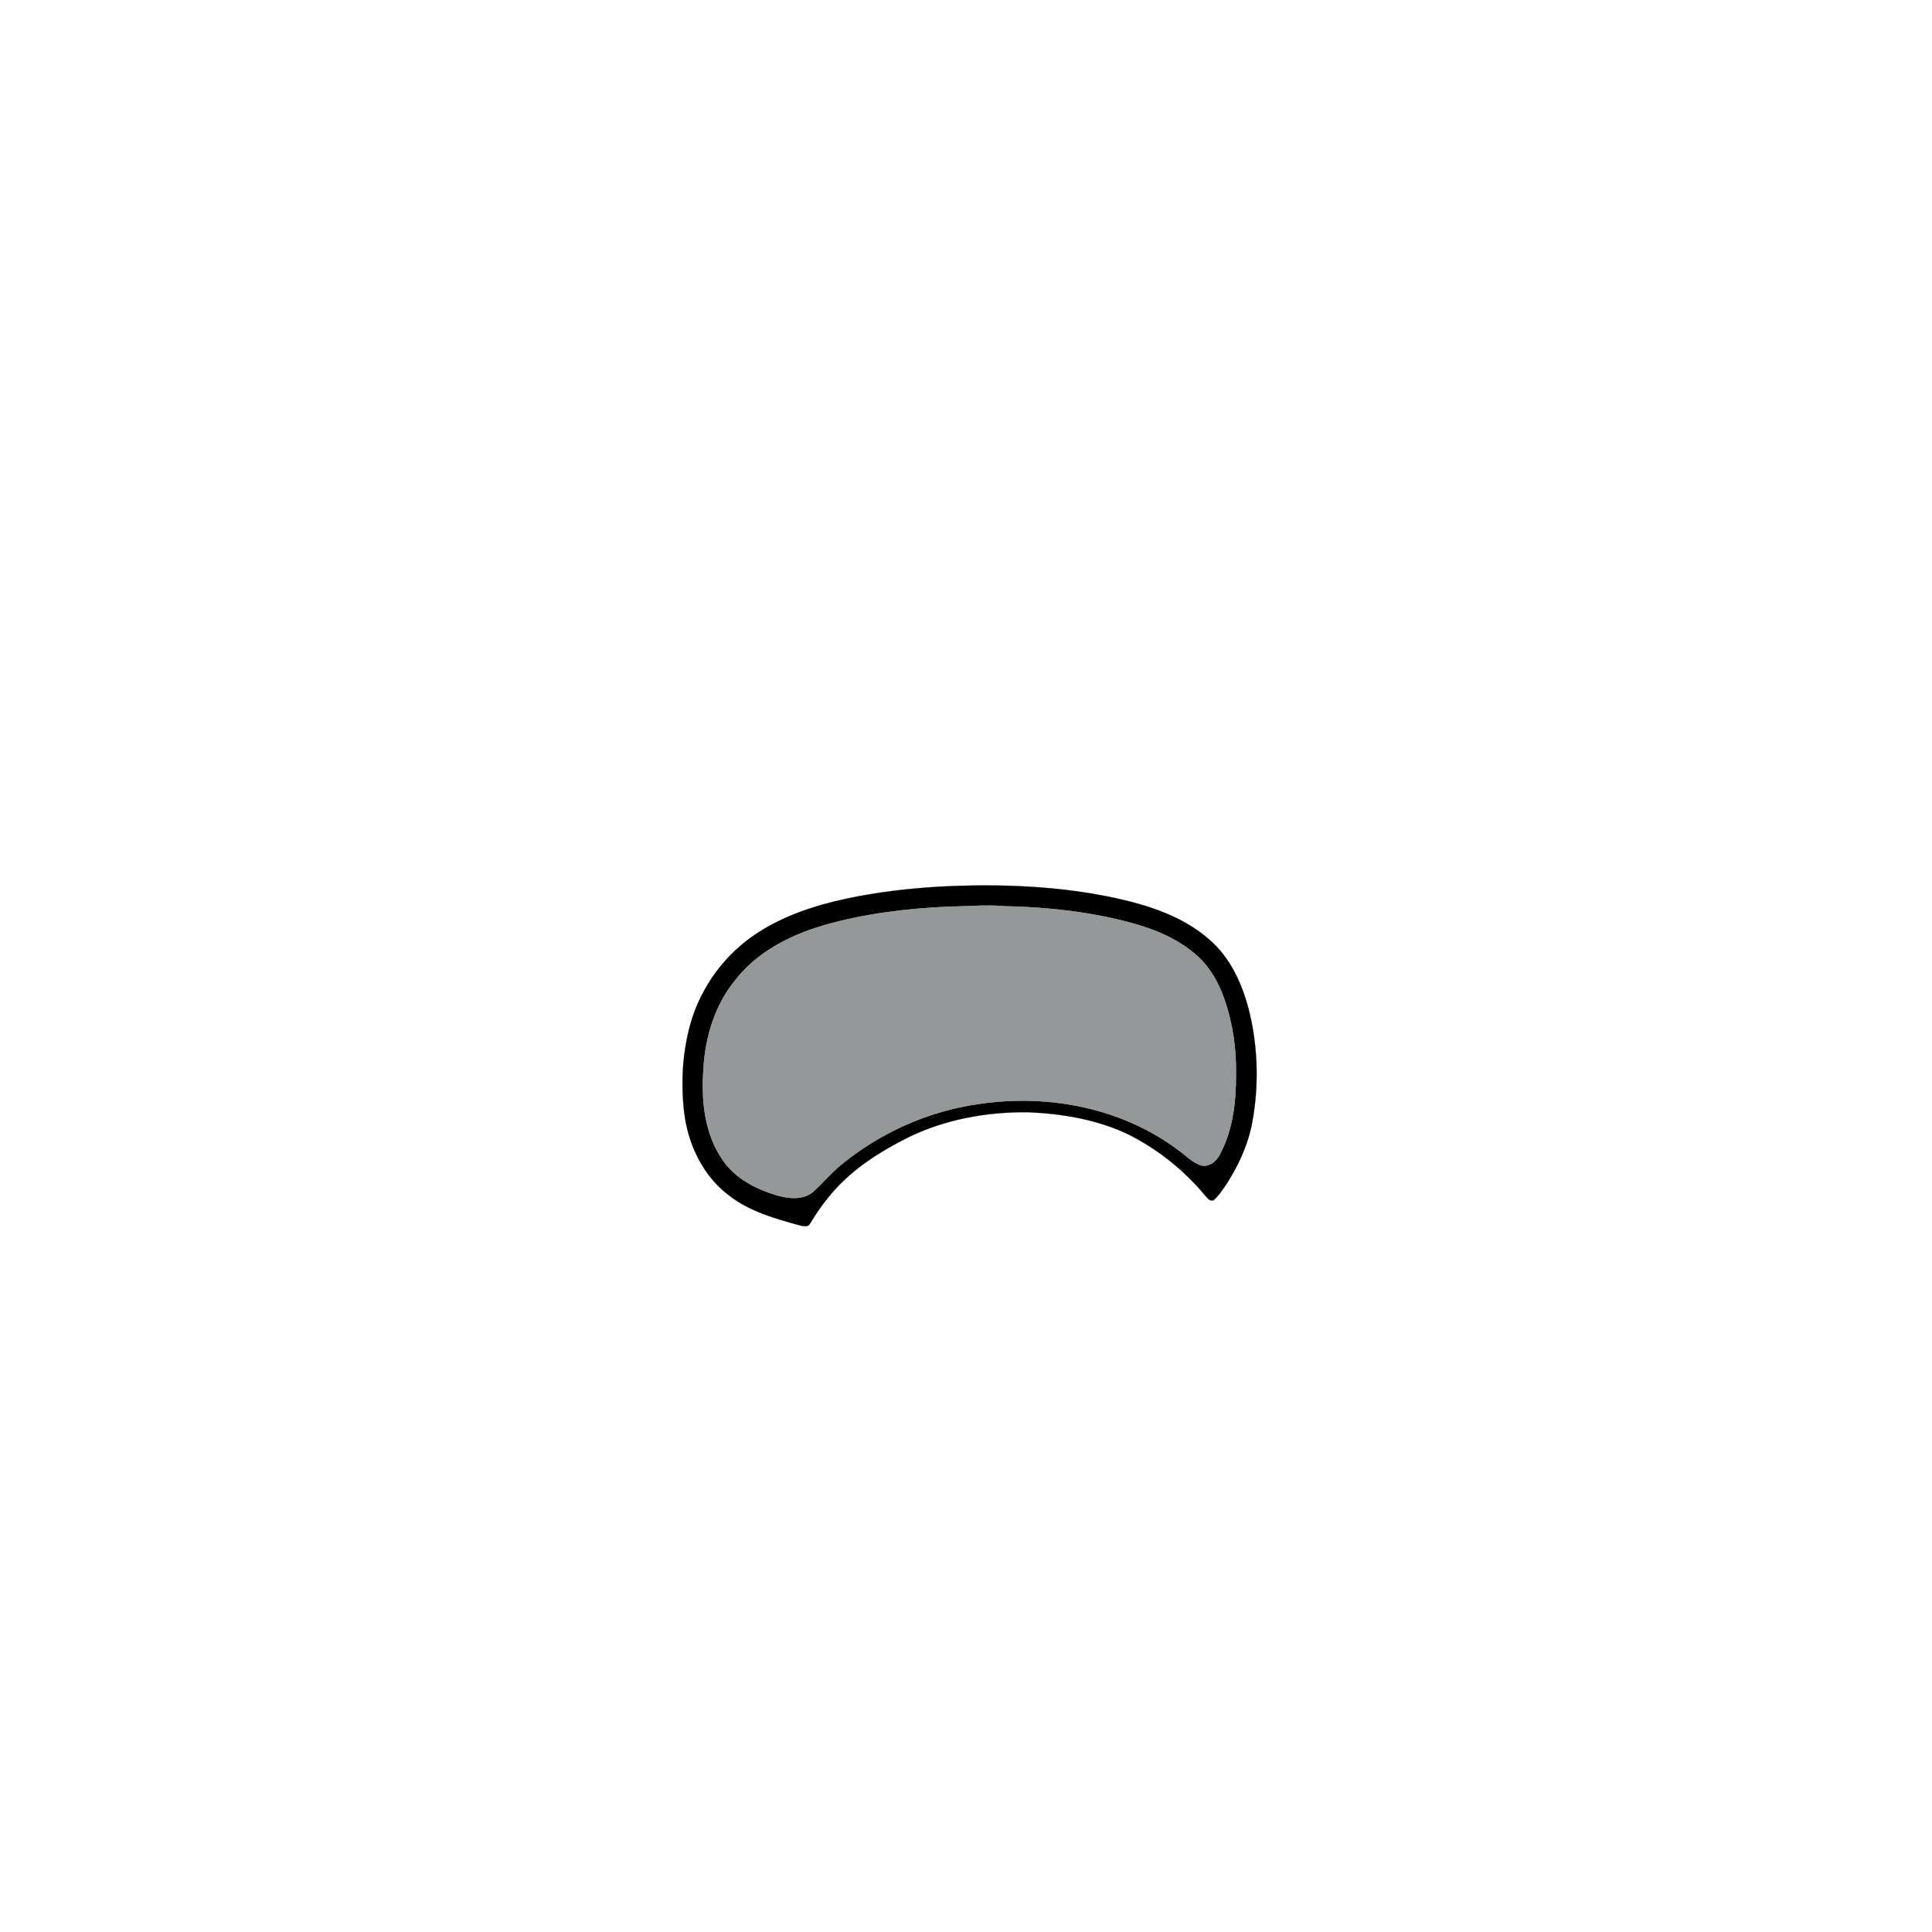 <?xml version="1.0" encoding="UTF-8" ?>
<!DOCTYPE svg PUBLIC "-//W3C//DTD SVG 1.1//EN" "http://www.w3.org/Graphics/SVG/1.1/DTD/svg11.dtd">
<svg width="1000pt" height="1000pt" viewBox="0 0 1000 1000" version="1.1" xmlns="http://www.w3.org/2000/svg">
<path fill="#000000" stroke="#000000" stroke-width="0.094" opacity="1.00" d=" M 486.57 458.91 C 517.14 457.37 548.07 458.46 578.06 465.00 C 595.10 468.80 612.43 474.49 625.78 486.20 C 637.18 495.91 643.40 510.22 646.84 524.51 C 651.19 543.04 651.59 562.50 648.09 581.20 C 645.91 592.81 640.82 603.68 634.40 613.52 C 632.47 616.26 630.62 619.14 628.02 621.31 C 625.86 621.87 624.77 619.73 623.51 618.47 C 612.64 605.49 599.11 594.72 583.97 587.13 C 567.78 579.39 549.75 576.43 531.96 575.67 C 510.44 575.49 488.61 579.43 469.27 589.12 C 455.79 595.93 442.74 604.17 432.48 615.39 C 427.43 620.91 423.08 627.02 419.21 633.41 C 418.37 635.22 416.02 634.63 414.46 634.38 C 401.50 630.84 388.09 627.15 377.32 618.73 C 363.60 608.43 355.88 591.77 354.04 574.98 C 352.38 559.83 353.33 544.30 357.47 529.60 C 362.92 510.62 375.38 493.75 391.94 482.99 C 405.90 473.84 422.02 468.61 438.23 465.12 C 454.14 461.73 470.35 459.87 486.57 458.91 M 491.25 469.26 C 469.25 470.26 447.16 472.89 425.96 479.06 C 408.64 484.18 391.60 492.92 380.41 507.52 C 369.97 520.32 365.02 536.76 364.12 553.08 C 362.87 569.36 364.56 587.01 374.26 600.71 C 380.77 610.18 391.55 615.58 402.30 618.78 C 408.37 620.45 415.72 621.27 420.88 616.88 C 425.78 612.45 430.02 607.31 435.14 603.09 C 455.83 586.01 481.31 574.73 507.93 571.25 C 543.16 566.22 581.00 573.59 609.75 595.21 C 613.74 597.95 617.13 601.85 621.89 603.27 C 626.10 604.12 629.78 600.92 631.49 597.35 C 638.22 584.73 639.80 570.08 639.76 555.98 C 639.96 542.85 638.08 529.63 633.76 517.21 C 630.89 508.92 626.49 500.98 619.96 495.01 C 610.20 486.03 597.59 480.92 584.95 477.51 C 563.77 471.85 541.82 469.50 519.94 469.05 C 510.38 468.18 500.81 469.19 491.25 469.26 Z" />
<path fill="#959898" stroke="#959898" stroke-width="0.094" opacity="1.00" d=" M 491.25 469.26 C 500.81 469.19 510.38 468.18 519.94 469.05 C 541.82 469.50 563.77 471.85 584.95 477.51 C 597.59 480.92 610.20 486.03 619.96 495.01 C 626.49 500.98 630.89 508.92 633.76 517.21 C 638.08 529.63 639.96 542.85 639.76 555.98 C 639.80 570.08 638.22 584.73 631.49 597.35 C 629.78 600.92 626.10 604.12 621.89 603.27 C 617.13 601.85 613.74 597.95 609.75 595.21 C 581.00 573.59 543.16 566.22 507.93 571.25 C 481.31 574.73 455.83 586.01 435.14 603.09 C 430.02 607.31 425.78 612.45 420.88 616.88 C 415.72 621.27 408.37 620.45 402.30 618.78 C 391.55 615.58 380.77 610.18 374.26 600.71 C 364.56 587.01 362.87 569.36 364.12 553.08 C 365.02 536.76 369.97 520.32 380.41 507.52 C 391.60 492.92 408.64 484.18 425.96 479.06 C 447.16 472.89 469.25 470.26 491.25 469.26 Z" />
</svg>
